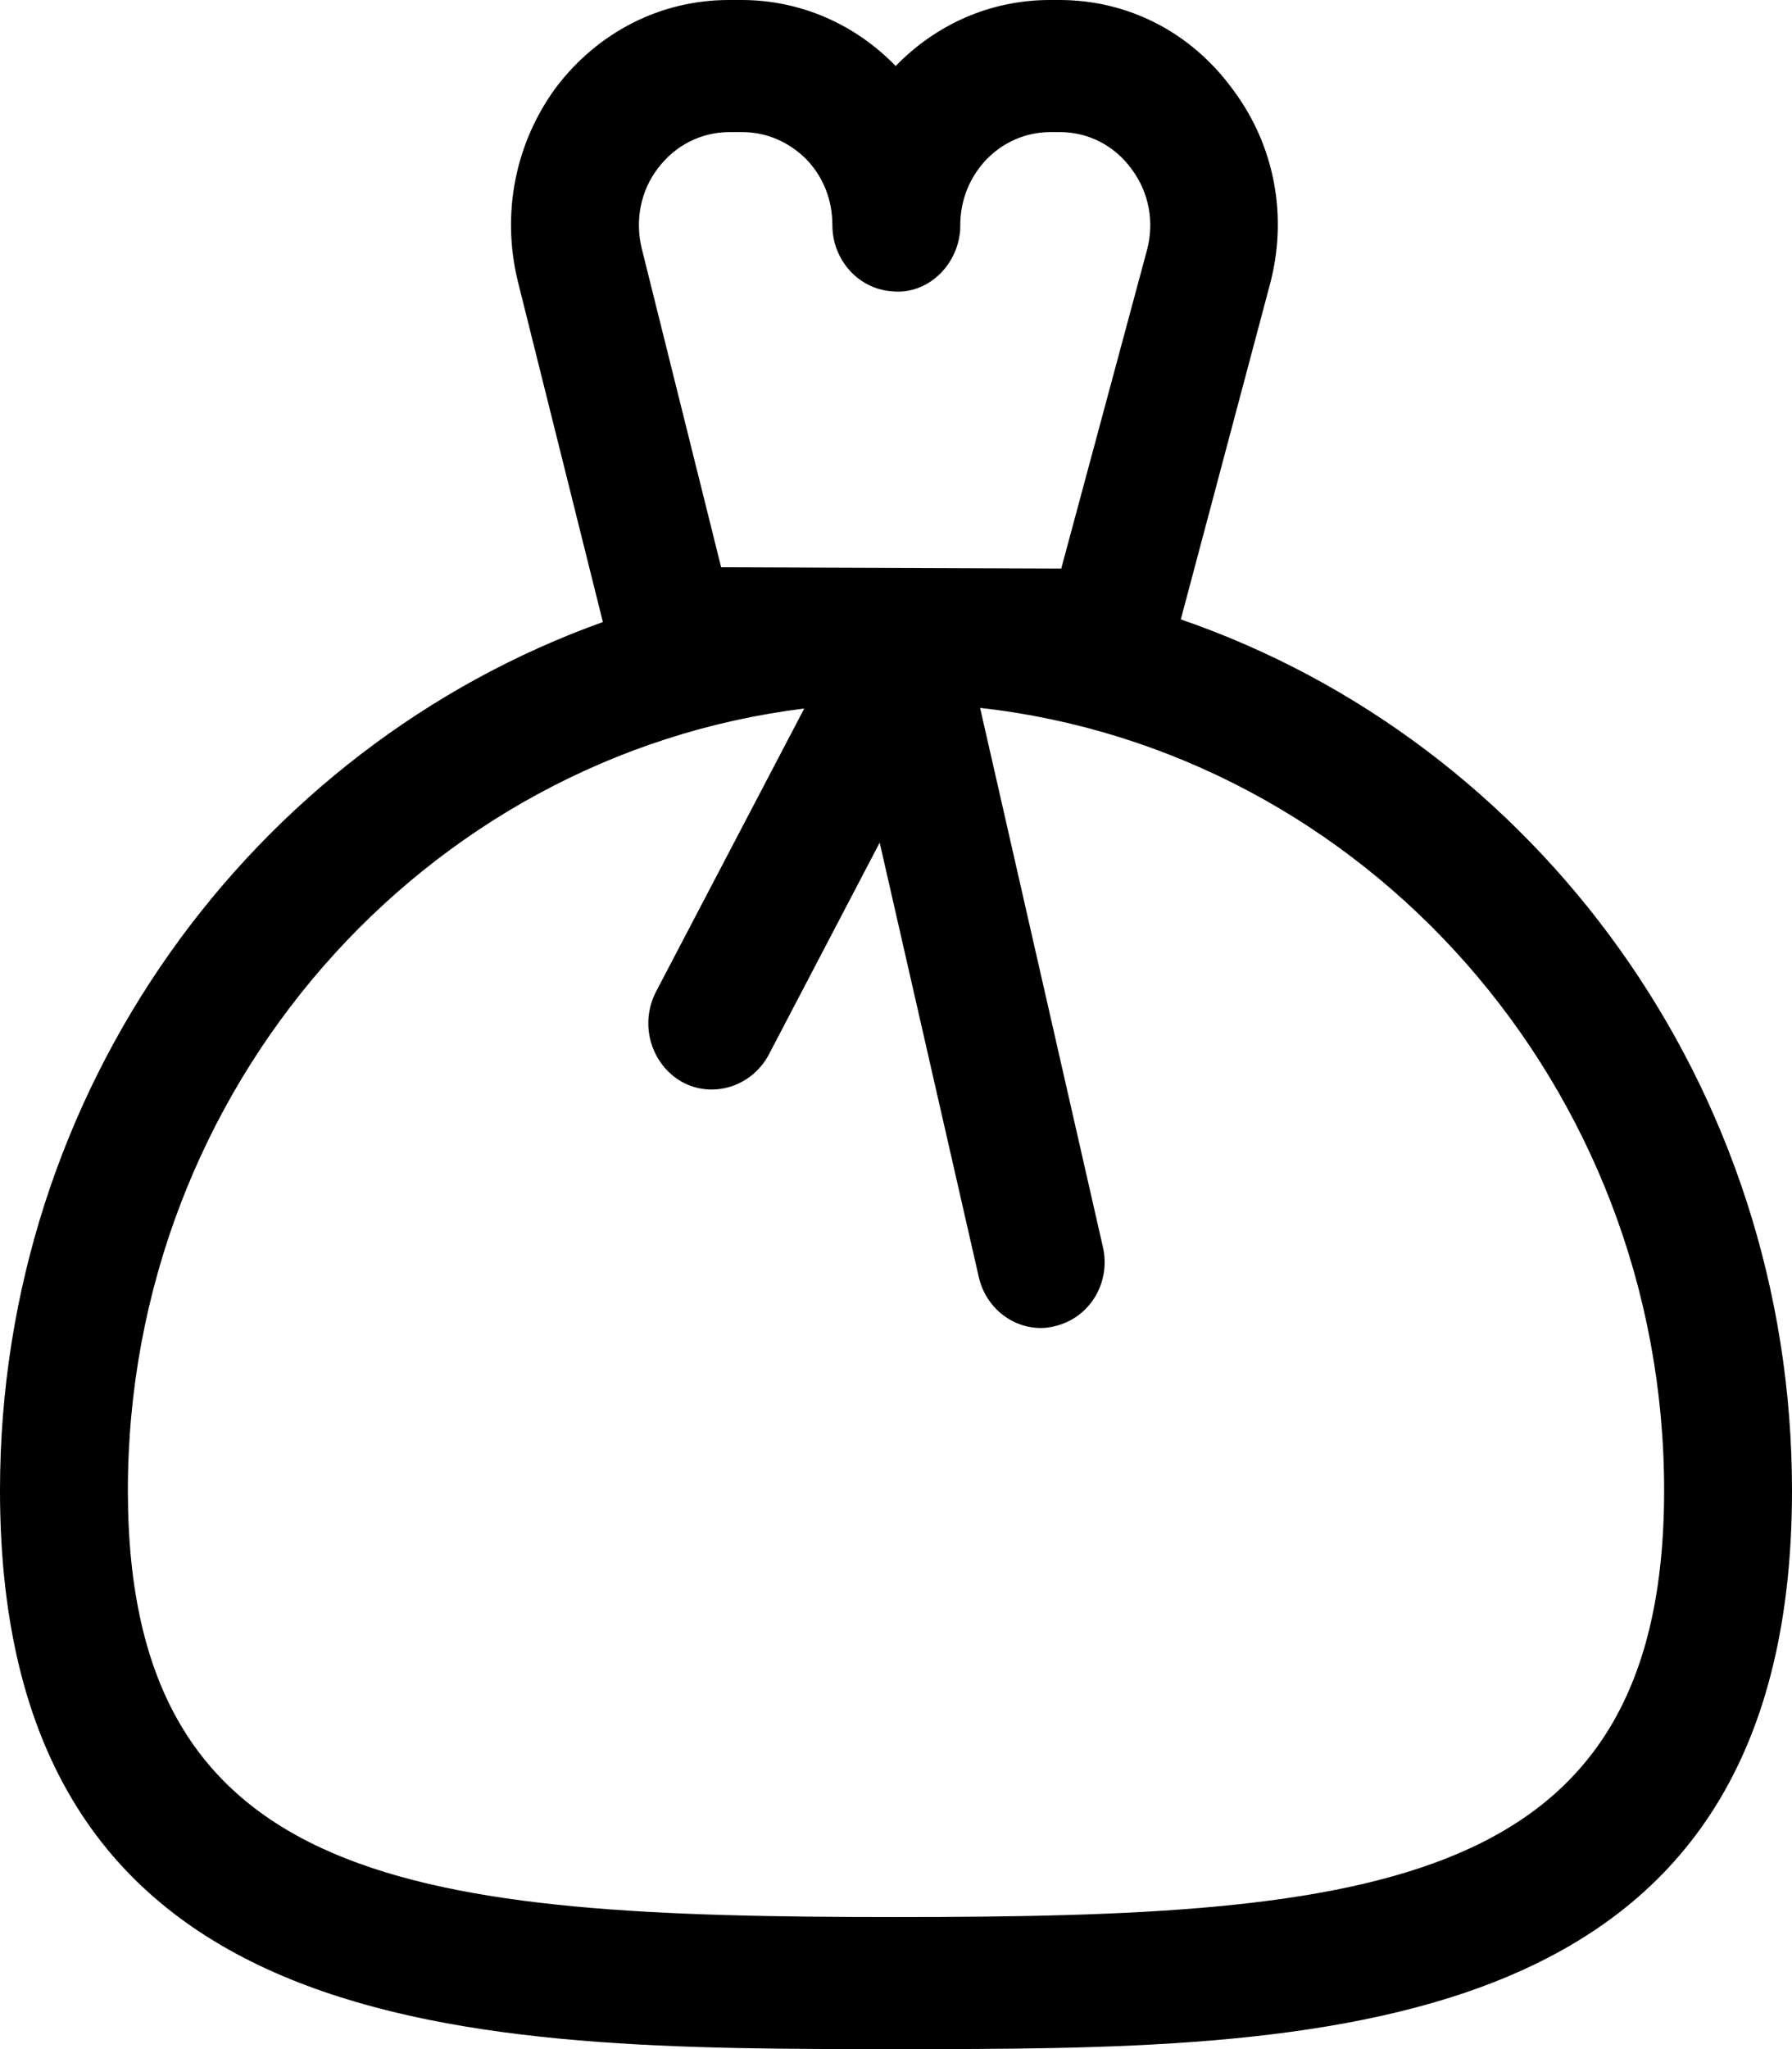 <svg width="28" height="32" viewBox="0 0 28 32" fill="none" xmlns="http://www.w3.org/2000/svg">
<path d="M18.45 9.673L19.839 4.455C20.128 3.383 19.919 2.269 19.259 1.392C18.61 0.505 17.631 0 16.552 0H16.402C15.463 0 14.614 0.392 13.995 1.031C13.356 0.371 12.497 0 11.588 0H11.388C10.329 0 9.35 0.495 8.691 1.361C8.051 2.228 7.832 3.331 8.091 4.393L9.42 9.714C3.946 11.674 0 17.006 0 23.276C0 32 7.442 32 13.995 32C20.548 32 28 32 28 23.276C28 16.954 23.994 11.581 18.45 9.673ZM10.279 2.63C10.549 2.269 10.958 2.063 11.398 2.063H11.598C11.977 2.063 12.327 2.217 12.597 2.485C12.866 2.764 13.006 3.125 13.006 3.517C13.006 4.053 13.406 4.507 13.925 4.548C14.444 4.61 14.914 4.208 14.994 3.671C15.004 3.62 15.004 3.568 15.004 3.517C15.004 2.712 15.633 2.063 16.412 2.063H16.562C17.002 2.063 17.411 2.269 17.681 2.64C17.951 3.001 18.041 3.465 17.921 3.908L16.582 8.879L11.268 8.859L10.029 3.888C9.919 3.444 10.009 2.98 10.279 2.63ZM13.995 29.938C6.533 29.938 1.998 29.494 1.998 23.276C1.998 16.995 6.623 11.798 12.566 11.065L10.249 15.489C9.989 15.995 10.169 16.614 10.649 16.892C11.128 17.16 11.737 16.974 12.007 16.48L13.745 13.159L15.294 19.945C15.403 20.419 15.813 20.739 16.263 20.739C16.343 20.739 16.412 20.728 16.492 20.708C17.032 20.574 17.361 20.027 17.232 19.47L15.314 11.055C21.317 11.725 26.002 16.954 26.002 23.276C26.002 29.494 21.467 29.938 13.995 29.938Z" fill="black"/>
</svg>
